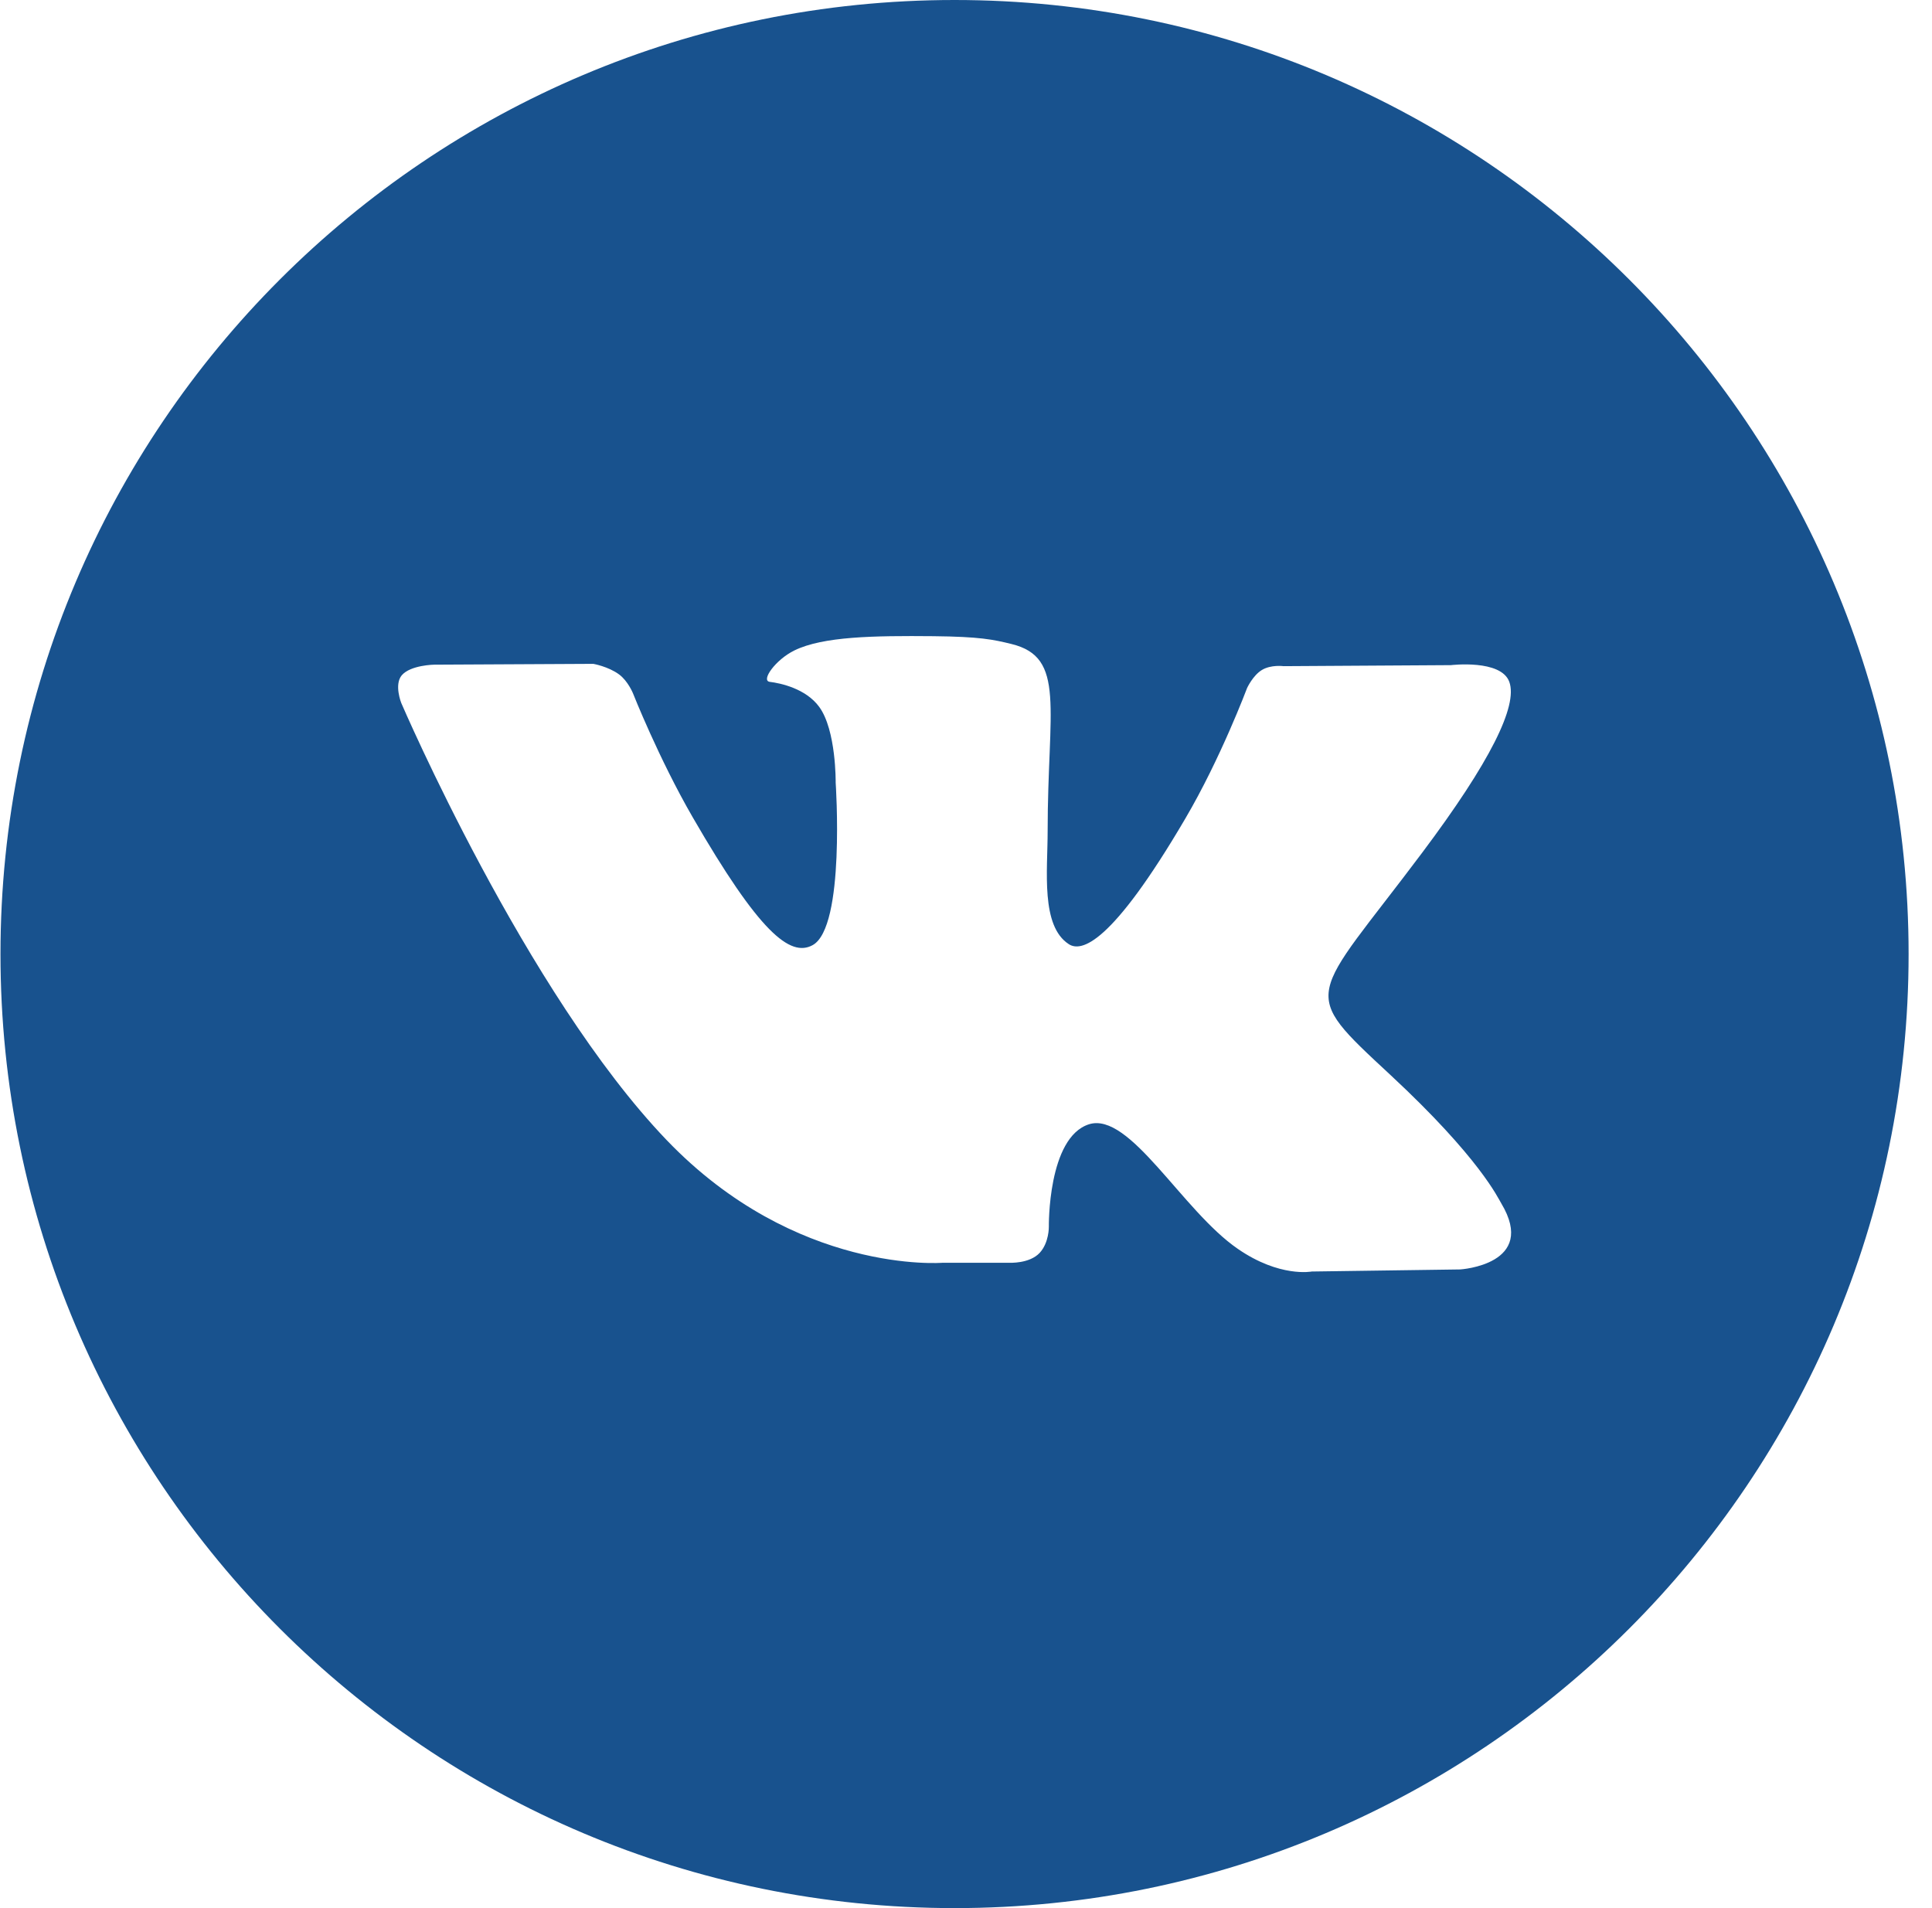 <?xml version="1.0" encoding="UTF-8"?> <svg xmlns="http://www.w3.org/2000/svg" width="81" height="80" viewBox="0 0 81 80" fill="none"><path d="M40.02 0C17.93 0 0.02 17.91 0.02 40C0.02 62.09 17.93 80 40.02 80C62.109 80 80.019 62.09 80.019 40C80.019 17.91 62.109 0 40.02 0ZM61.223 53.223L54.996 53.31C54.996 53.31 53.653 53.573 51.896 52.36C49.566 50.76 47.37 46.597 45.656 47.137C43.919 47.69 43.973 51.437 43.973 51.437C43.973 51.437 43.986 52.097 43.59 52.527C43.16 52.99 42.316 52.943 42.316 52.943H39.526C39.526 52.943 33.373 53.453 27.95 47.8C22.043 41.637 16.823 29.473 16.823 29.473C16.823 29.473 16.516 28.707 16.843 28.313C17.213 27.88 18.209 27.867 18.209 27.867L24.876 27.833C24.876 27.833 25.503 27.943 25.956 28.277C26.326 28.55 26.536 29.063 26.536 29.063C26.536 29.063 27.613 31.793 29.043 34.267C31.829 39.087 33.123 40.143 34.069 39.627C35.45 38.873 35.036 32.813 35.036 32.813C35.036 32.813 35.063 30.613 34.343 29.633C33.783 28.87 32.73 28.643 32.27 28.587C31.893 28.537 32.506 27.663 33.306 27.27C34.506 26.683 36.626 26.65 39.13 26.673C41.08 26.693 41.643 26.813 42.403 27C44.703 27.557 43.923 29.703 43.923 34.853C43.923 36.503 43.626 38.823 44.813 39.587C45.326 39.917 46.576 39.637 49.693 34.323C51.176 31.803 52.286 28.843 52.286 28.843C52.286 28.843 52.529 28.317 52.906 28.09C53.293 27.857 53.813 27.93 53.813 27.93L60.83 27.887C60.83 27.887 62.936 27.633 63.279 28.59C63.639 29.59 62.493 31.927 59.626 35.75C54.919 42.03 54.396 41.447 58.306 45.08C62.039 48.55 62.809 50.237 62.94 50.45C64.483 53.02 61.223 53.223 61.223 53.223Z" fill="#18528E"></path></svg> 